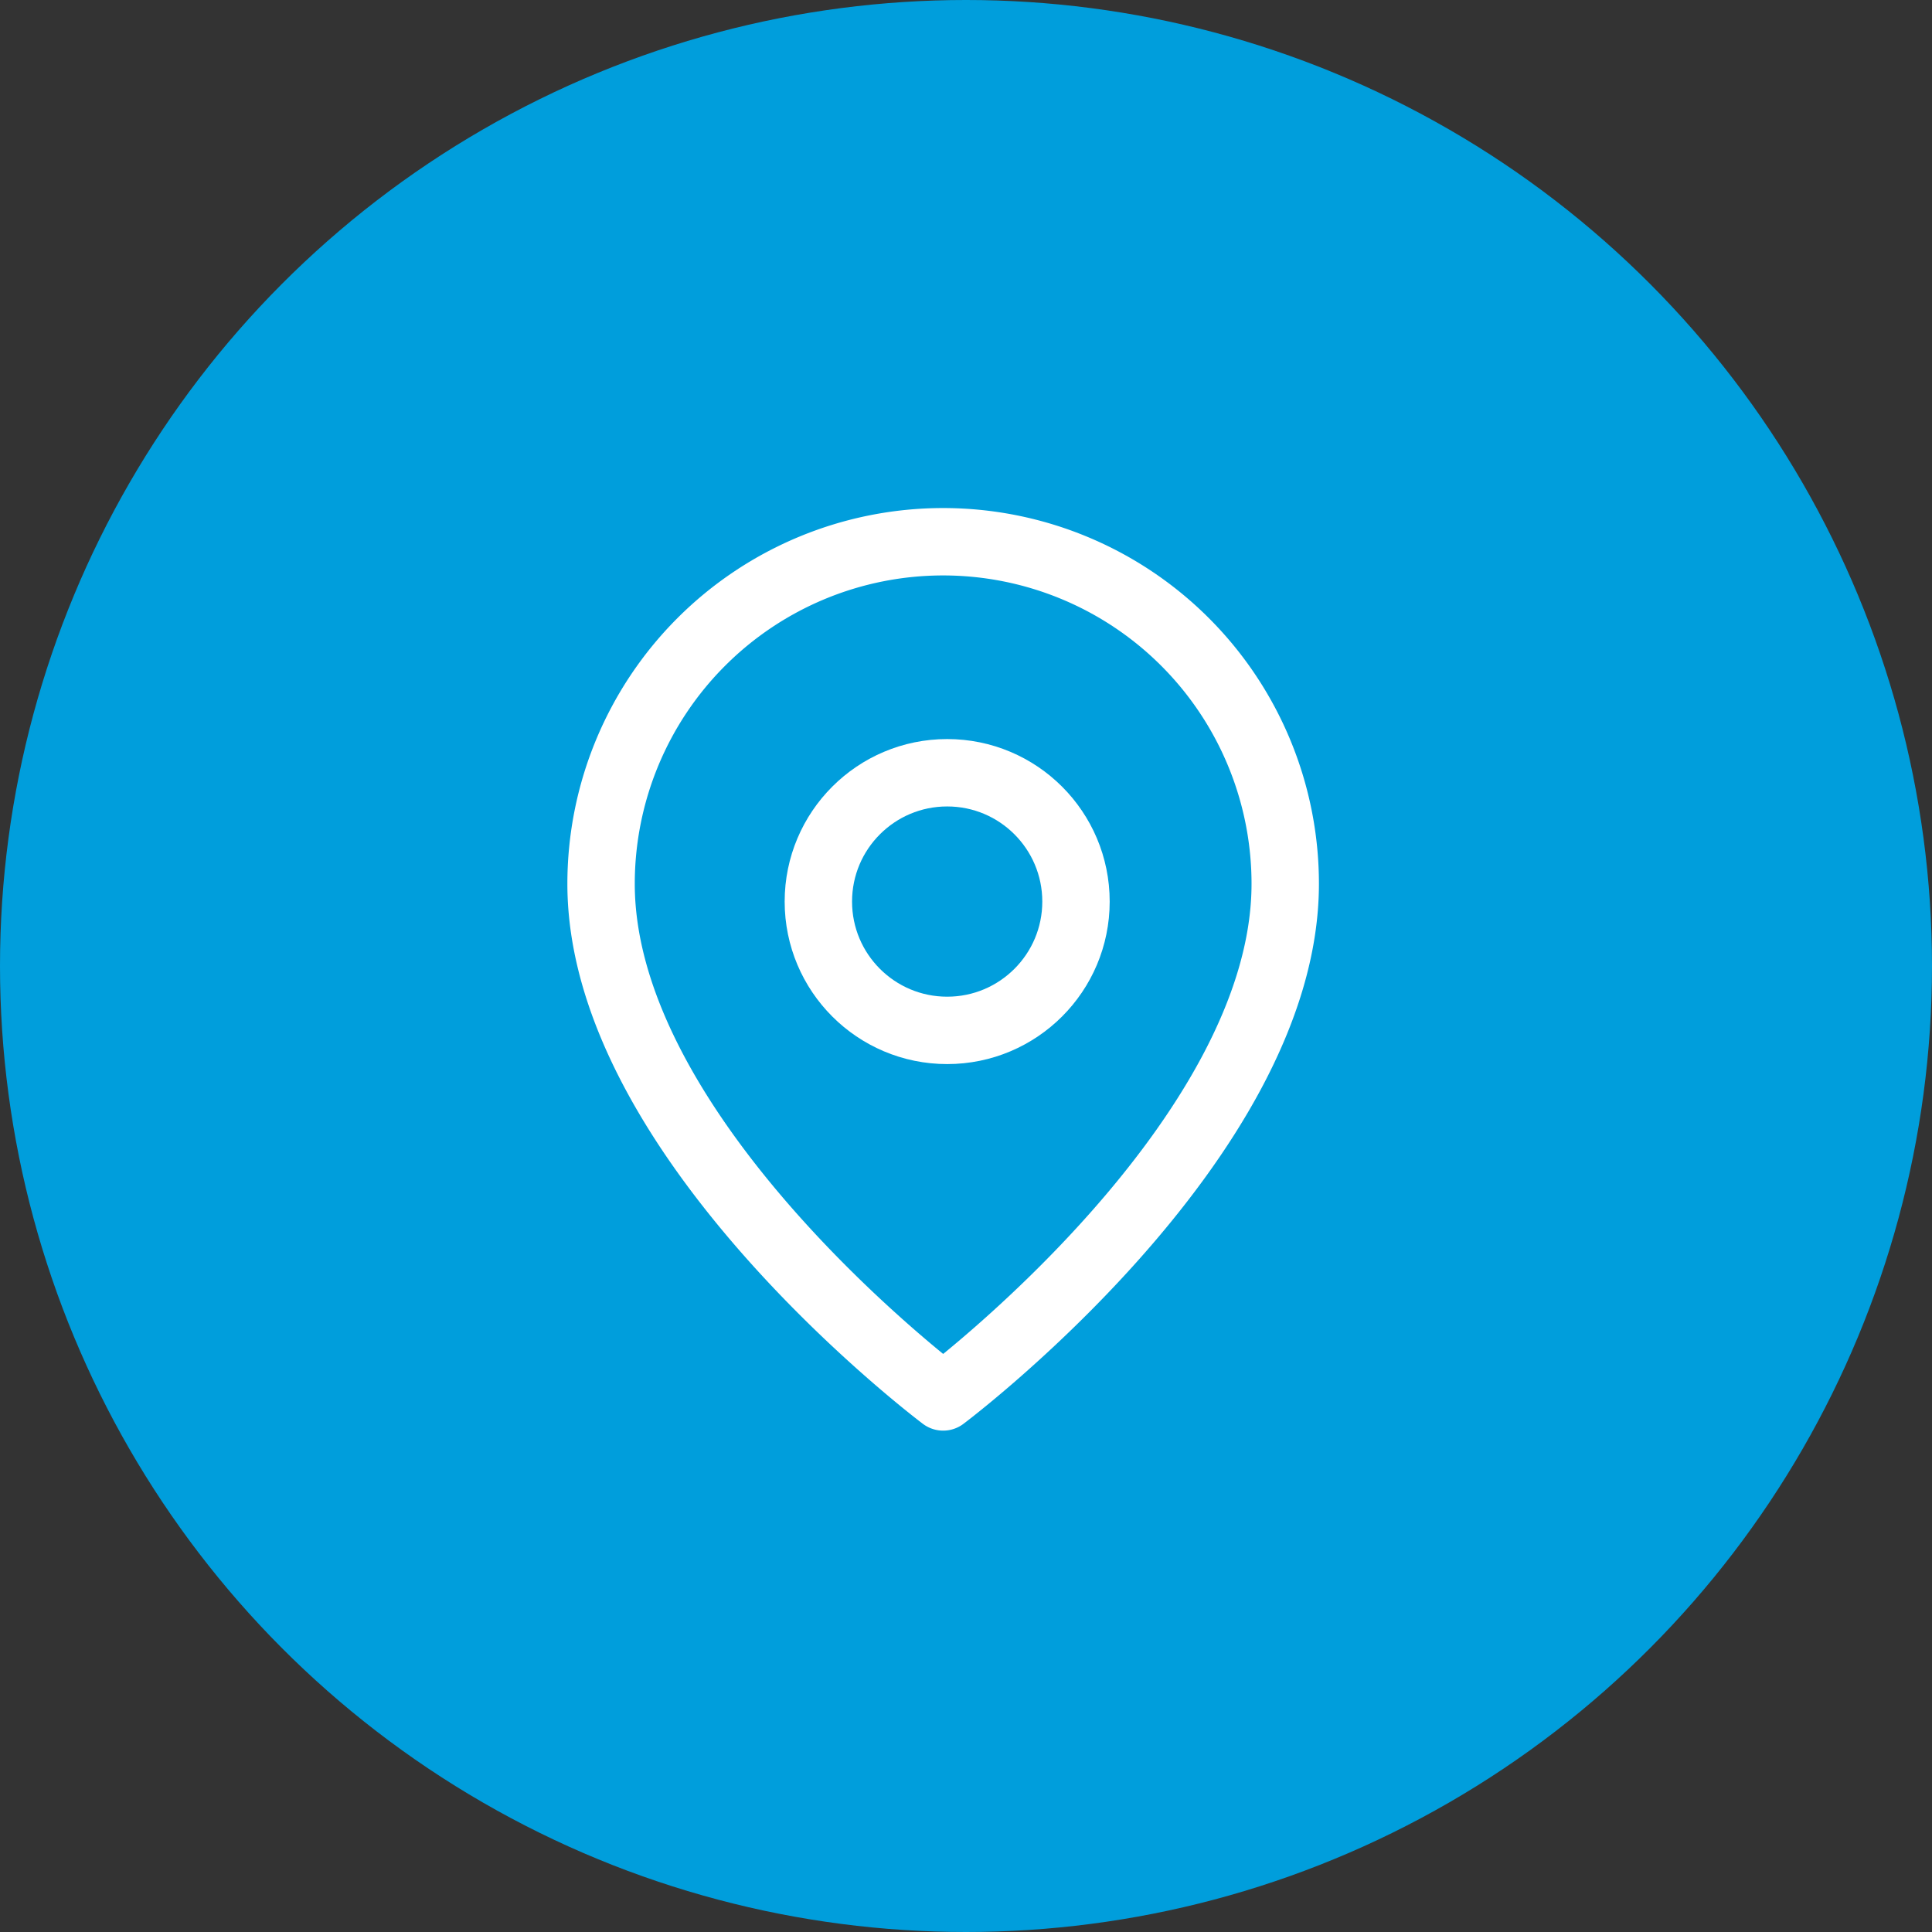 <svg xmlns="http://www.w3.org/2000/svg" width="43" height="43" viewBox="0 0 43 43">
  <rect x="0" y="0" width="43" height="43" fill="#333333" stroke="none"/>
  <g id="Groupe_750" data-name="Groupe 750" transform="translate(-630.345 -301.547)">
    <circle id="Ellipse_552" data-name="Ellipse 552" cx="21.5" cy="21.5" r="21.5" transform="translate(630.345 301.547)" fill="#009edc"/>
    <g id="Groupe_739" data-name="Groupe 739" transform="translate(643.723 313.605)">
      <path id="Tracé_1823" data-name="Tracé 1823" d="M19.227,9.613c0,5.71-7.613,11.42-7.613,11.42S4,15.323,4,9.613a7.613,7.613,0,1,1,15.227,0Z" transform="translate(-4 -2)" fill="none" stroke="#fff" stroke-linecap="round" stroke-linejoin="round" stroke-width="1.5"/>
      <circle id="Ellipse_406" data-name="Ellipse 406" cx="2.867" cy="2.867" r="2.867" transform="translate(4.836 5.141)" fill="none" stroke="#fff" stroke-linecap="round" stroke-linejoin="round" stroke-width="1.5"/>
    </g>
  </g>
</svg>
